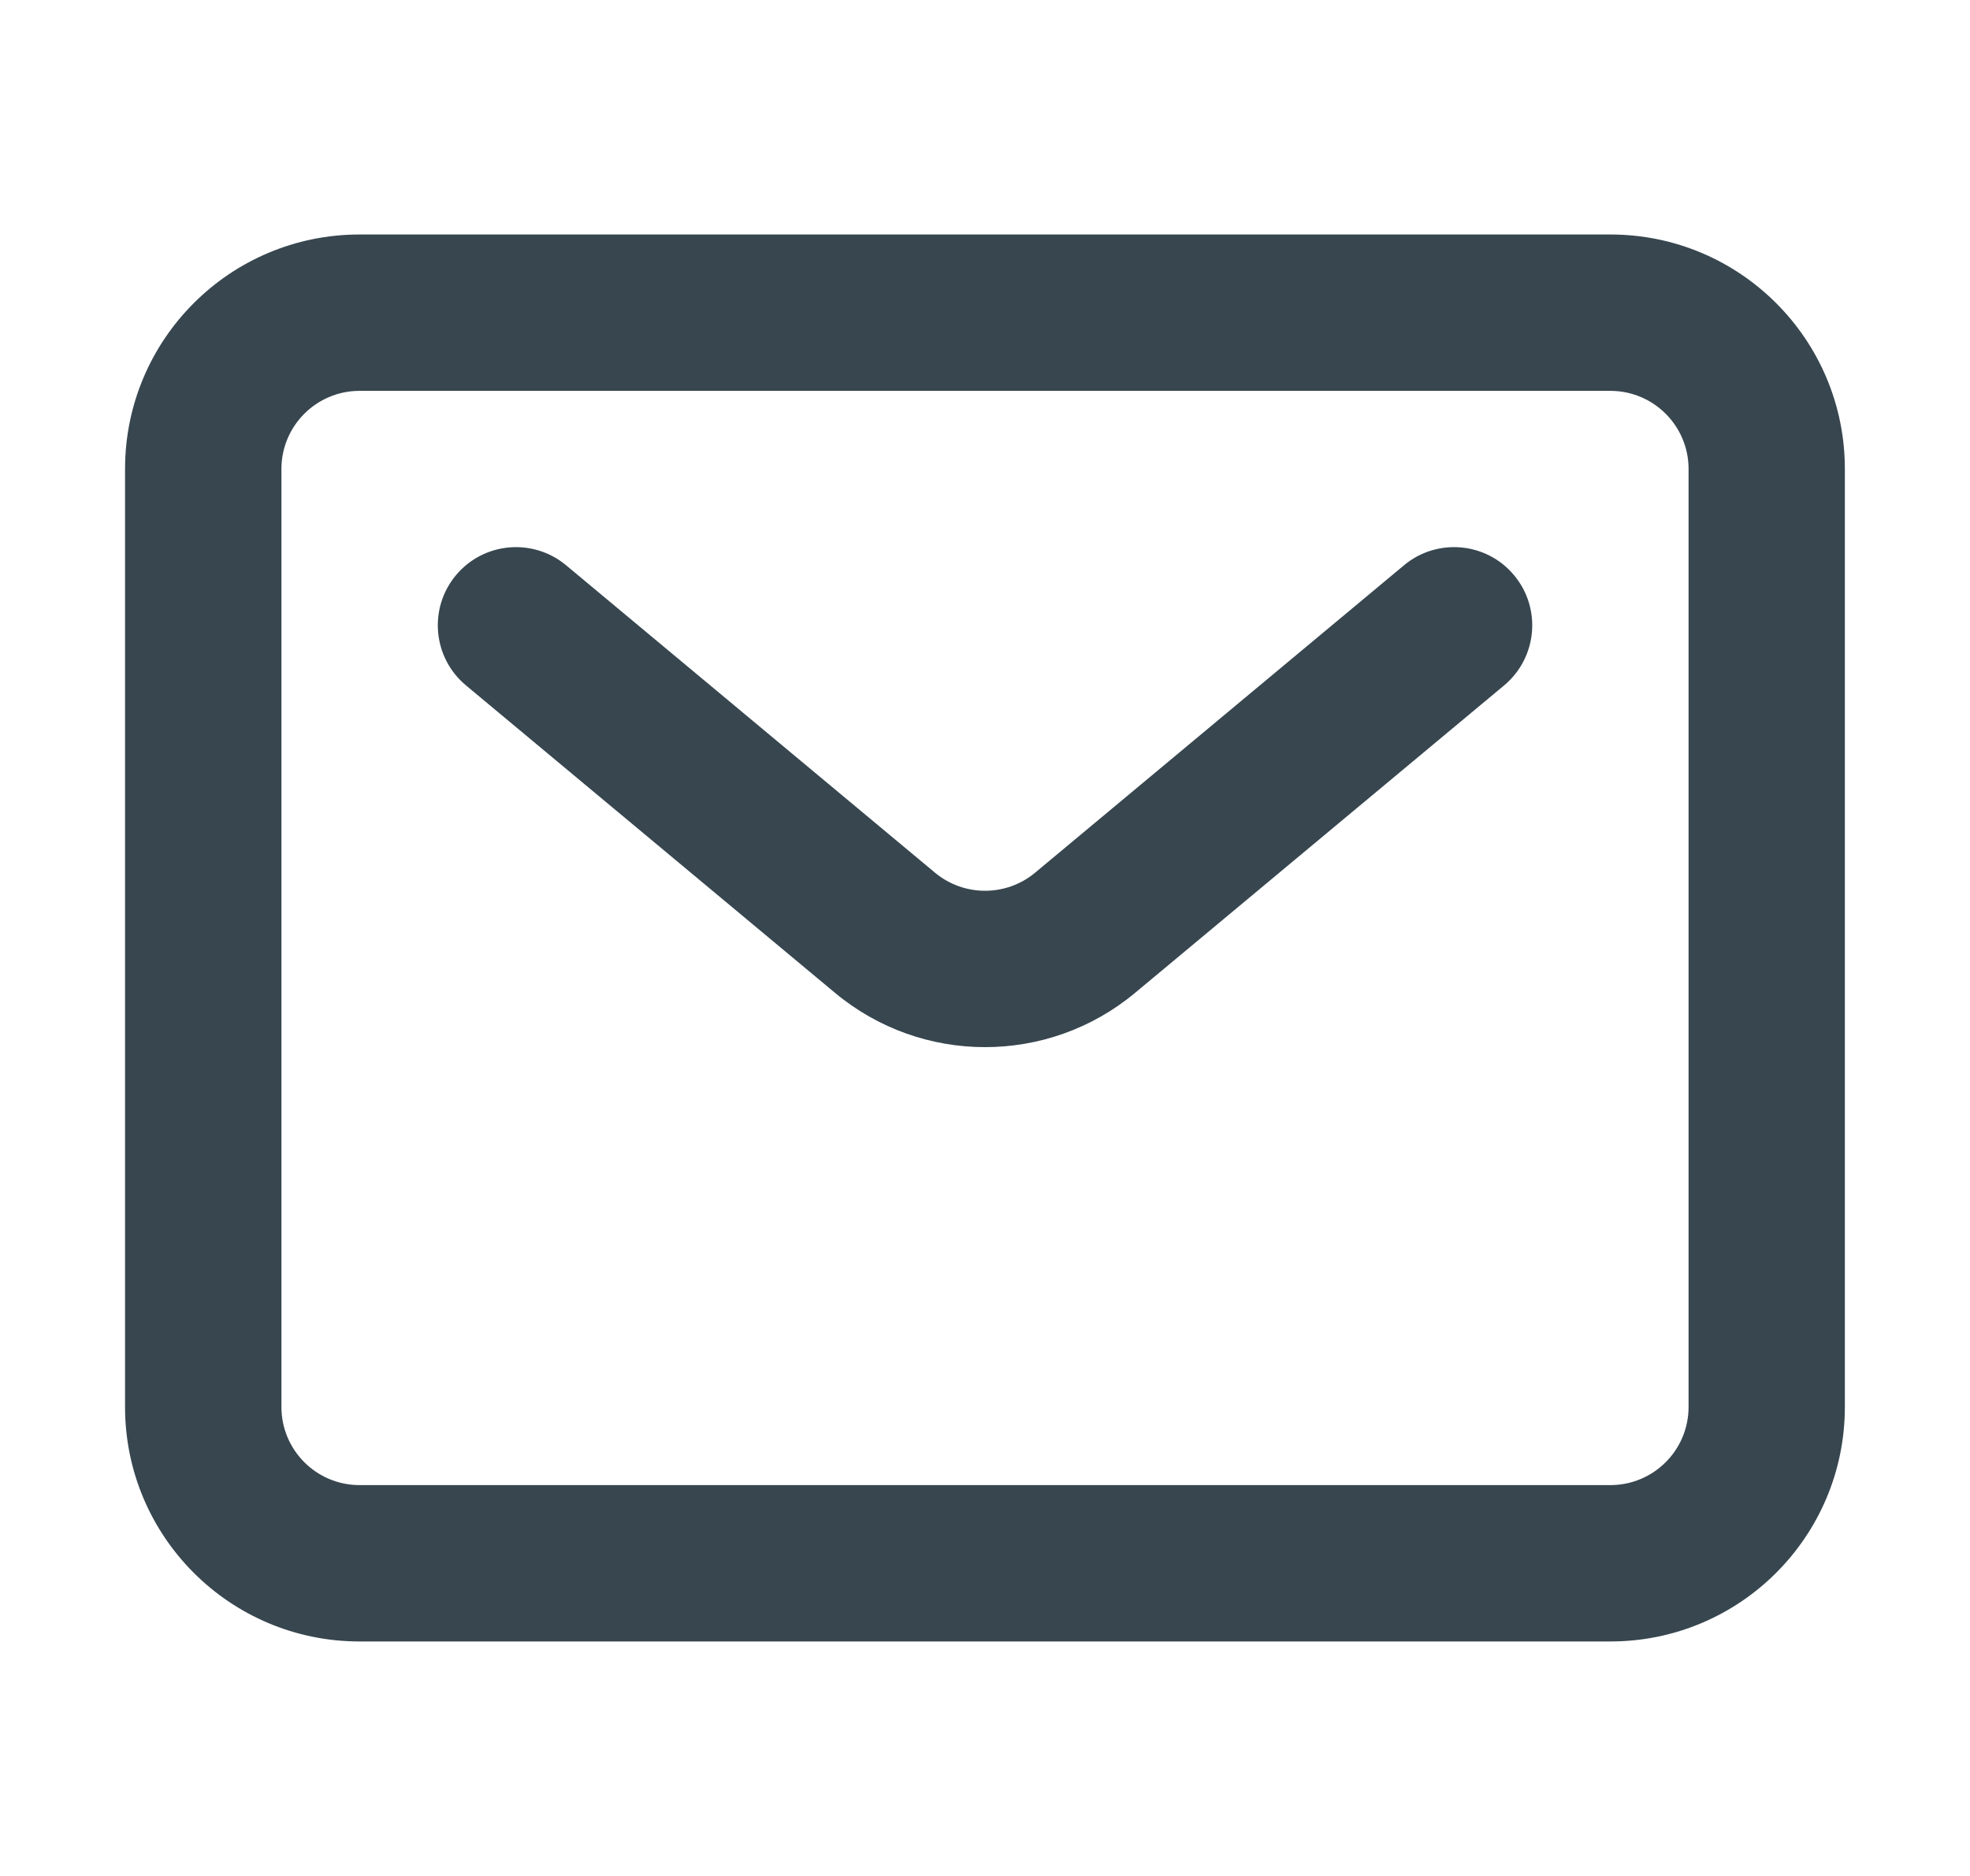 <svg width="21" height="20" viewBox="0 0 21 20" fill="none" xmlns="http://www.w3.org/2000/svg">
<g id="icons/Email/Line">
<path id="Shape" fill-rule="evenodd" clip-rule="evenodd" d="M17.166 4.167H3.833C3.373 4.167 3 4.54 3 5V15C3 15.46 3.373 15.833 3.833 15.833H17.166C17.627 15.833 18 15.46 18 15V5C18 4.54 17.627 4.167 17.166 4.167ZM3.833 2.5C2.452 2.5 1.333 3.619 1.333 5V15C1.333 16.381 2.452 17.5 3.833 17.5H17.166C18.547 17.5 19.666 16.381 19.666 15V5C19.666 3.619 18.547 2.5 17.166 2.5H3.833Z" fill="#37464F"/>
<path id="Shape_2" fill-rule="evenodd" clip-rule="evenodd" d="M4.86 6.133C5.155 5.779 5.68 5.732 6.034 6.026L9.967 9.304C10.276 9.561 10.725 9.561 11.034 9.304L14.967 6.026C15.32 5.732 15.846 5.779 16.14 6.133C16.435 6.486 16.387 7.012 16.034 7.307L12.101 10.584C11.174 11.357 9.827 11.357 8.9 10.584L4.967 7.307C4.613 7.012 4.566 6.486 4.86 6.133Z" fill="#37464F"/>
</g>
</svg>
